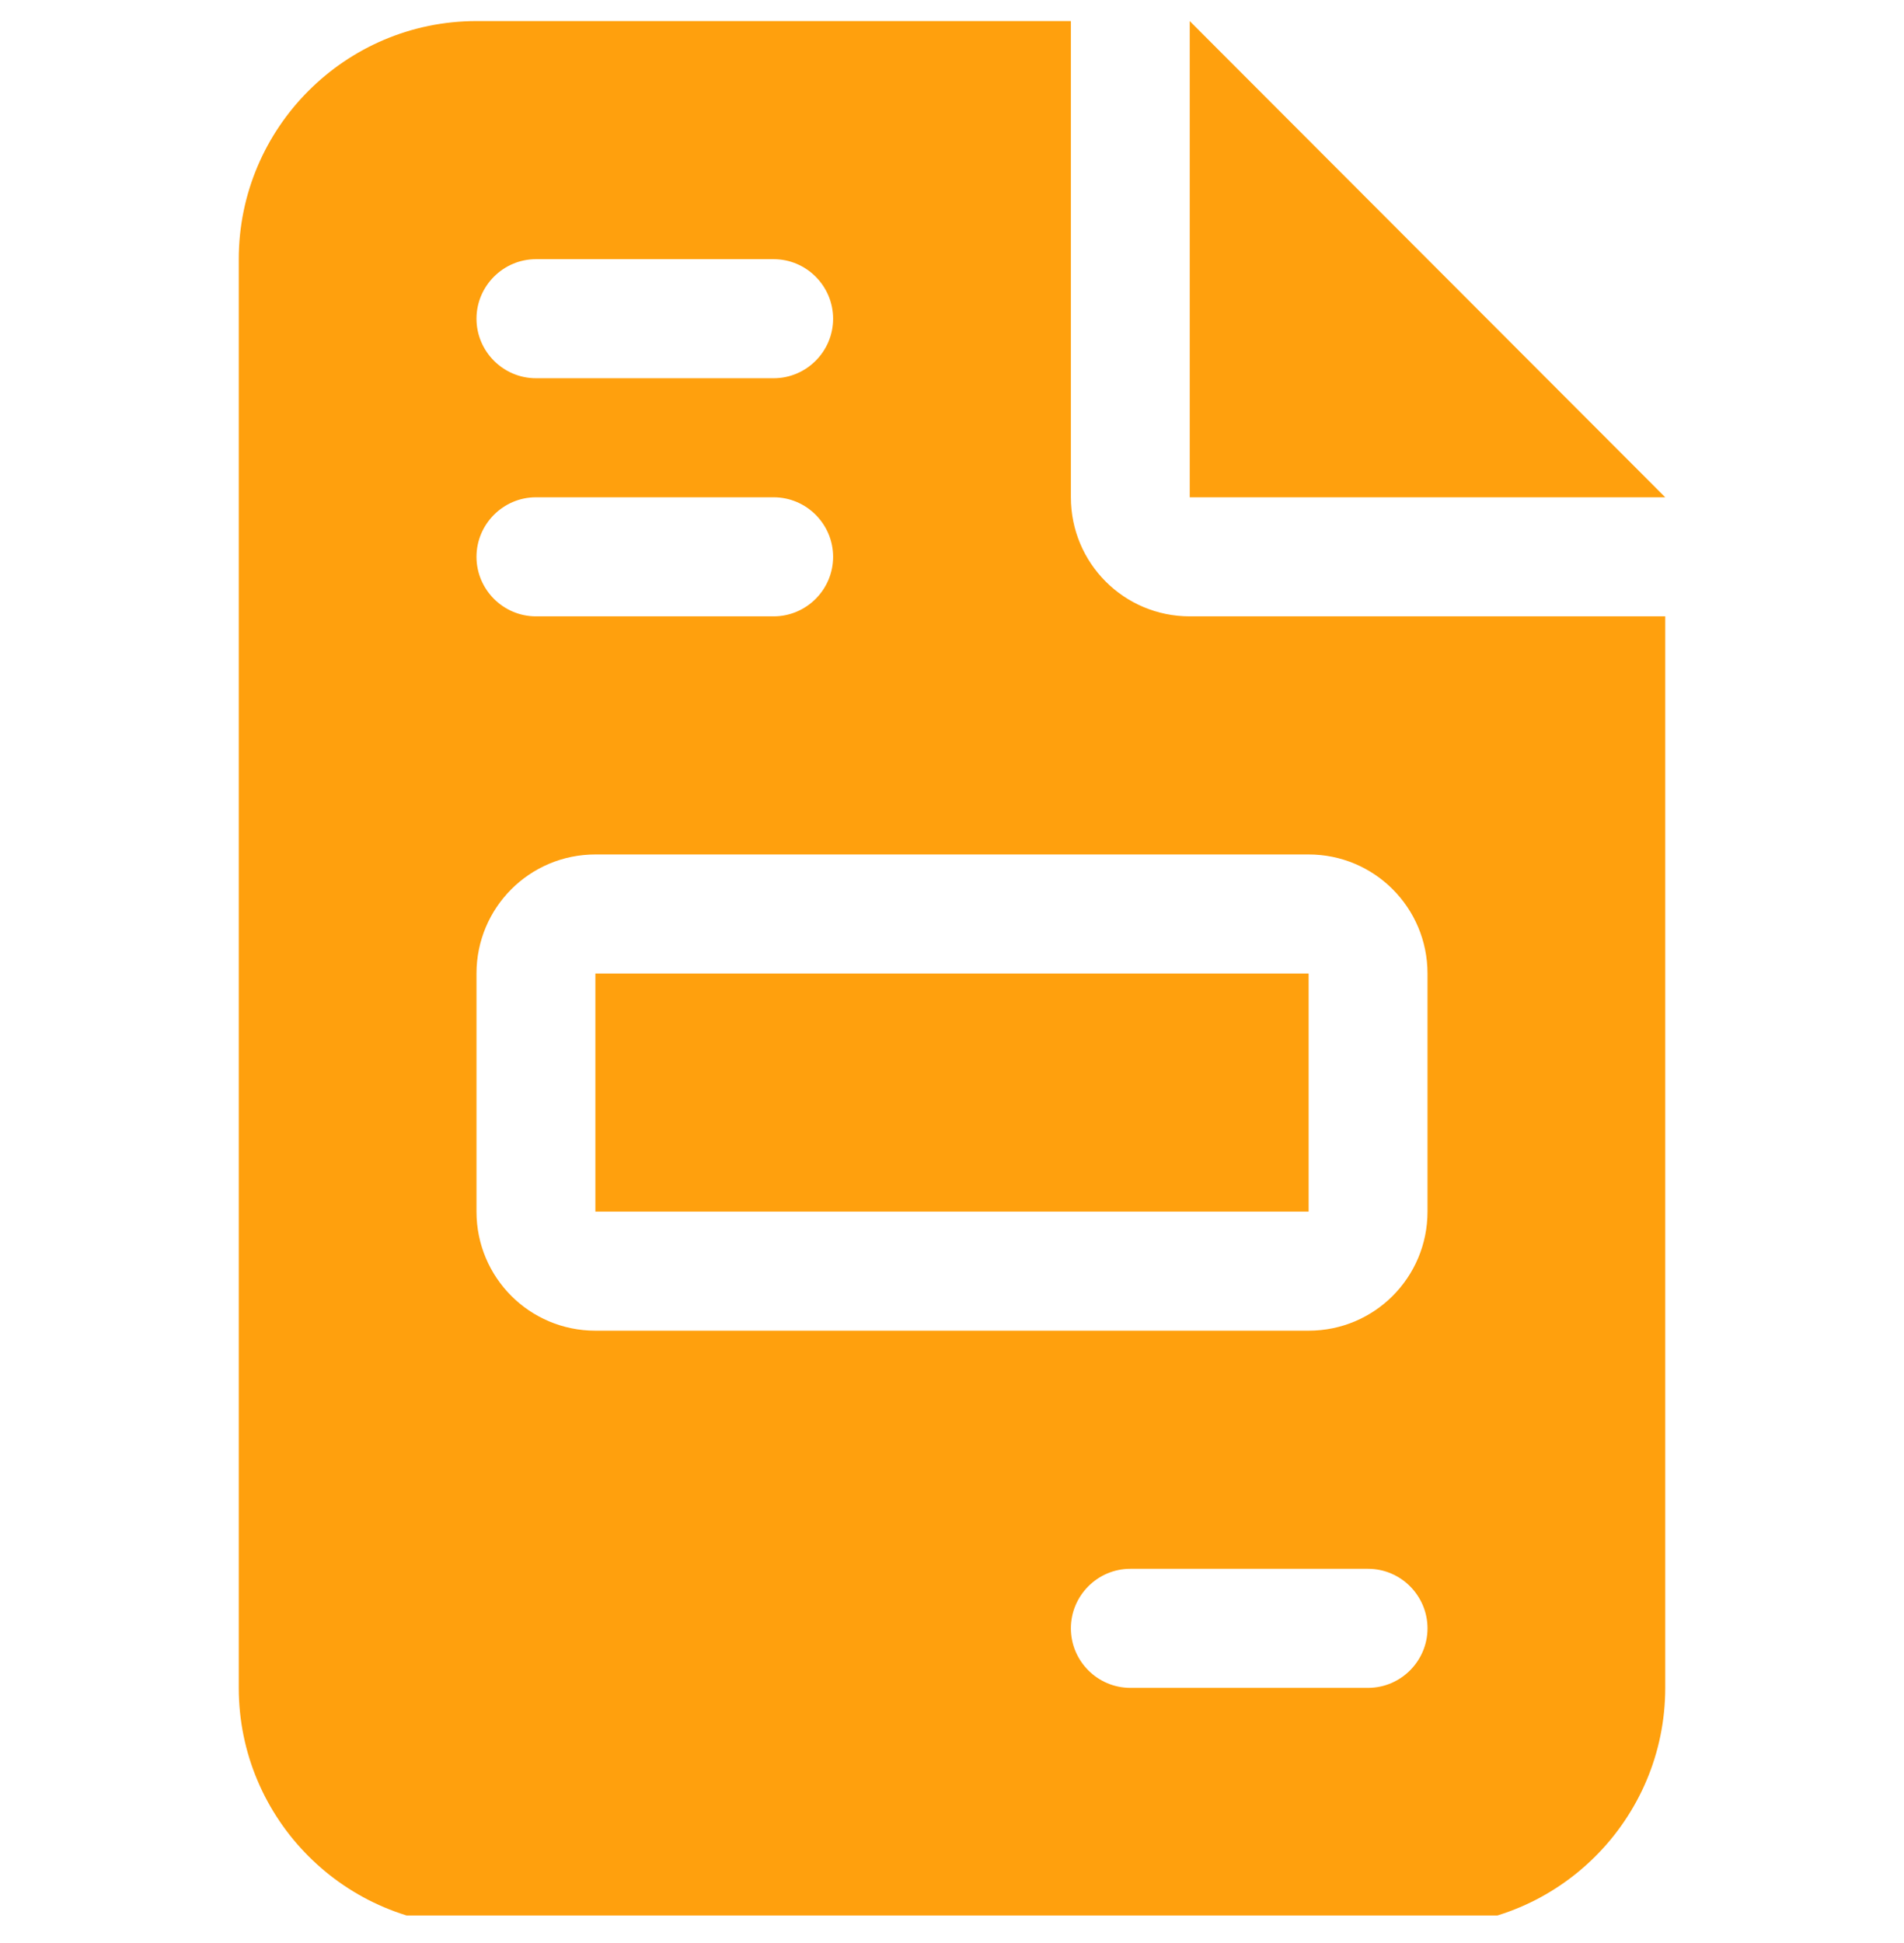 <svg width="50" height="51" viewBox="0 0 50 51" fill="none" xmlns="http://www.w3.org/2000/svg">
<g clip-path="url(#clip0_2056_2740)">
<path d="M12.513 0.553C9.07 0.553 6.27 3.356 6.27 6.803V44.303C6.27 47.751 9.07 50.553 12.513 50.553H37.487C40.93 50.553 43.73 47.751 43.73 44.303V16.178H31.243C29.517 16.178 28.122 14.782 28.122 13.053V0.553H12.513ZM31.243 0.553V13.053H43.73L31.243 0.553ZM14.074 6.803H20.317C21.176 6.803 21.878 7.506 21.878 8.366C21.878 9.225 21.176 9.928 20.317 9.928H14.074C13.216 9.928 12.513 9.225 12.513 8.366C12.513 7.506 13.216 6.803 14.074 6.803ZM14.074 13.053H20.317C21.176 13.053 21.878 13.756 21.878 14.616C21.878 15.475 21.176 16.178 20.317 16.178H14.074C13.216 16.178 12.513 15.475 12.513 14.616C12.513 13.756 13.216 13.053 14.074 13.053ZM15.635 22.428H34.365C36.092 22.428 37.487 23.825 37.487 25.553V31.803C37.487 33.532 36.092 34.928 34.365 34.928H15.635C13.908 34.928 12.513 33.532 12.513 31.803V25.553C12.513 23.825 13.908 22.428 15.635 22.428ZM15.635 25.553V31.803H34.365V25.553H15.635ZM29.683 41.178H35.926C36.784 41.178 37.487 41.881 37.487 42.741C37.487 43.6 36.784 44.303 35.926 44.303H29.683C28.824 44.303 28.122 43.6 28.122 42.741C28.122 41.881 28.824 41.178 29.683 41.178Z" fill="#FFA00D"/>
</g>
<defs>
<clipPath id="clip0_2056_2740">
<rect width="50" height="50" fill="white" transform="translate(0 0.277)"/>
</clipPath>
</defs>
</svg>

